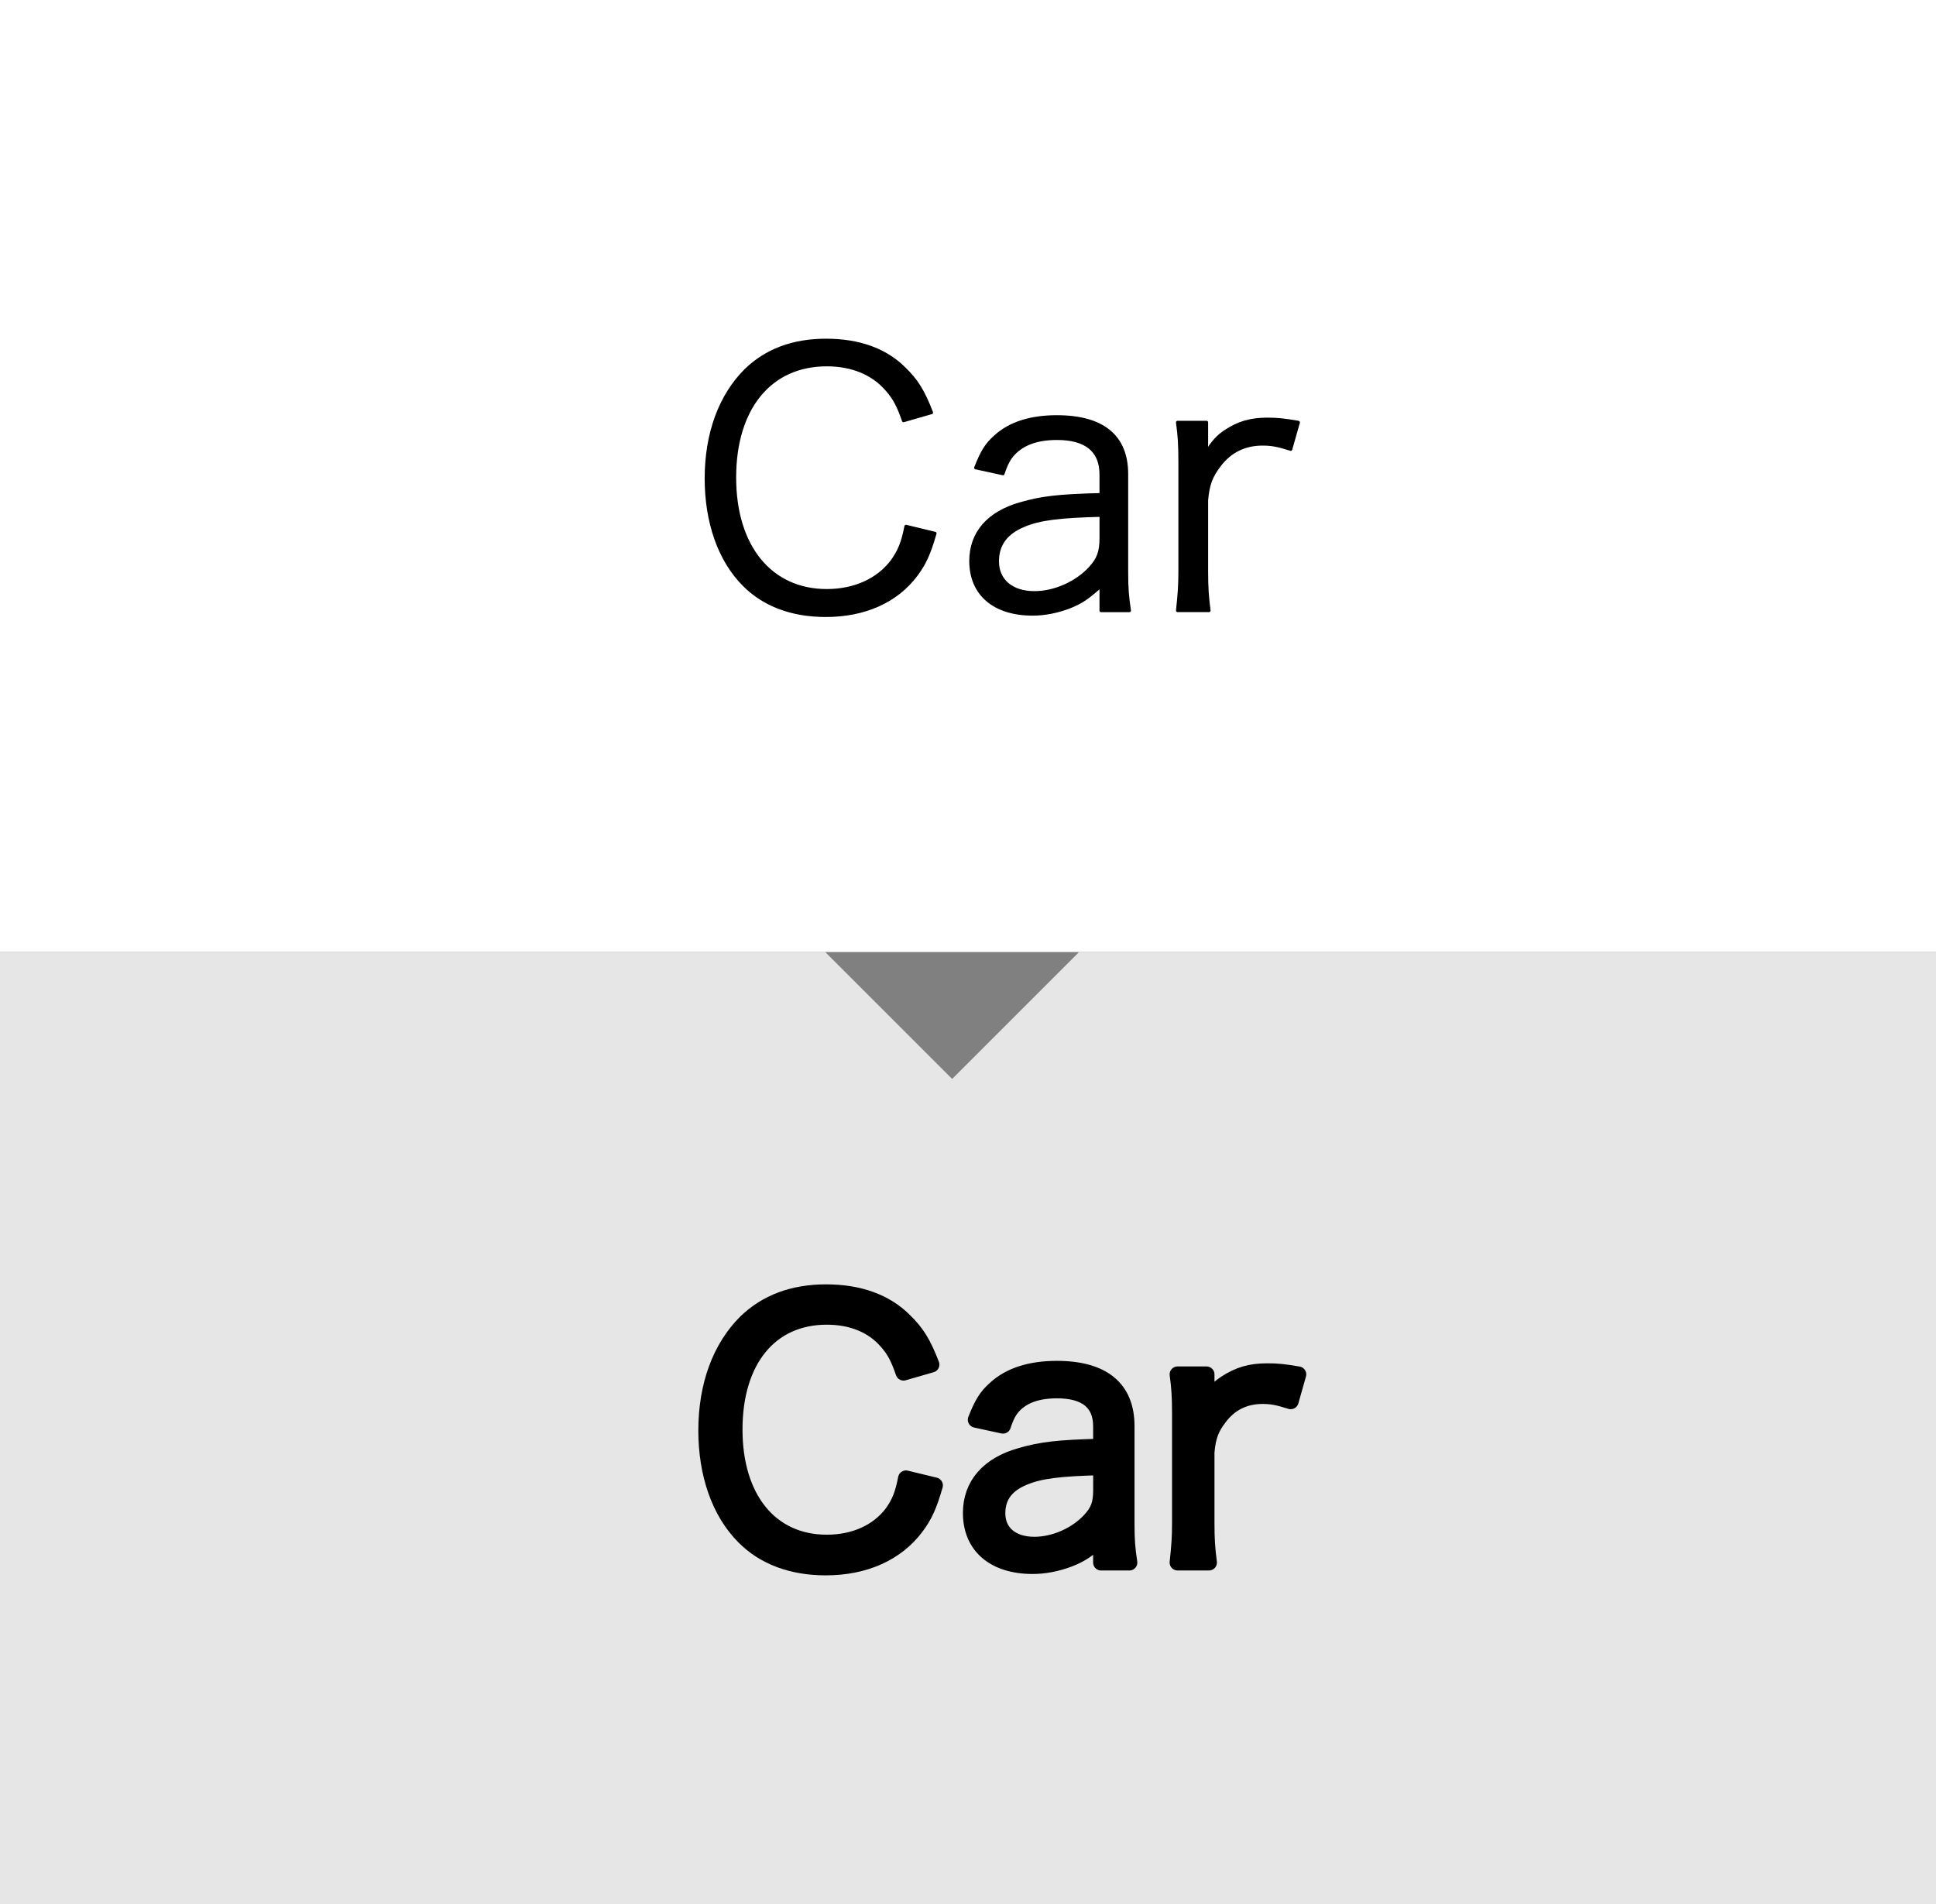 <?xml version="1.0" encoding="UTF-8" standalone="no"?>
<svg xmlns="http://www.w3.org/2000/svg" version="1.1" x="0" y="0" width="61px" height="60px" viewBox="0 0 61 60">
 <rect x="0" y="0" width="61" height="60" fill="#808080" stroke="none"/>
 <polyline class="pointer" points="0,0 61,0 61,30, 0,30" fill="#fff"></polyline>
 <g transform="translate(-1,-2)" fill="#000" stroke="#000" stroke-linejoin="round" stroke-linecap="round" stroke-width="0.1">
  <path d="M29.469,15.255c-0.165-0.474-0.286-0.704-0.517-0.968c-0.44-0.518-1.101-0.793-1.903-0.793 c-1.782,0-2.904,1.364-2.904,3.554c0,2.179,1.133,3.564,2.904,3.564c0.869,0,1.605-0.33,2.057-0.924 c0.231-0.319,0.342-0.594,0.44-1.101l0.913,0.221c-0.187,0.648-0.33,0.957-0.594,1.309c-0.616,0.825-1.617,1.276-2.85,1.276 c-1.057,0-1.947-0.33-2.574-0.968c-0.771-0.771-1.188-1.97-1.188-3.345c0-1.419,0.44-2.618,1.254-3.422 c0.639-0.615,1.475-0.935,2.52-0.935c1.034,0,1.87,0.297,2.465,0.891c0.385,0.374,0.594,0.704,0.857,1.387L29.469,15.255z"></path>
  <path d="M35.694,20.459c-0.429,0.385-0.638,0.527-1.012,0.671c-0.374,0.143-0.771,0.22-1.145,0.22 c-1.21,0-1.947-0.627-1.947-1.672c0-0.881,0.55-1.519,1.573-1.805c0.649-0.187,1.177-0.253,2.53-0.286v-0.638 c0-0.748-0.473-1.134-1.386-1.134c-0.605,0-1.057,0.154-1.364,0.474c-0.144,0.154-0.231,0.308-0.341,0.638l-0.858-0.187 c0.198-0.506,0.341-0.737,0.616-0.979c0.451-0.418,1.111-0.627,1.936-0.627c1.452,0,2.201,0.616,2.201,1.805v3.091 c0,0.495,0.021,0.771,0.088,1.21h-0.892V20.459z M35.694,18.236c-1.309,0.033-1.937,0.11-2.432,0.319 c-0.561,0.23-0.836,0.604-0.836,1.133c0,0.605,0.451,0.99,1.166,0.99c0.639,0,1.332-0.309,1.761-0.781 c0.253-0.275,0.341-0.506,0.341-0.946V18.236z"></path>
  <path d="M41.668,16.157c-0.418-0.133-0.616-0.165-0.892-0.165c-0.561,0-1.023,0.23-1.354,0.671 c-0.264,0.341-0.362,0.605-0.406,1.1v2.245c0,0.495,0.021,0.803,0.077,1.231h-0.99c0.055-0.506,0.076-0.792,0.076-1.243v-3.443 c0-0.55-0.021-0.847-0.076-1.243h0.913v0.627c0,0.088,0,0.253-0.012,0.33c0.209-0.341,0.374-0.517,0.605-0.671 c0.418-0.274,0.792-0.385,1.32-0.385c0.33,0,0.517,0.021,0.979,0.099L41.668,16.157z"></path>
 </g>
 <polyline class="pointer" points="0,30 26,30 30,34 34,30 61,30 61,60, 0,60" fill="#fff" fill-opacity="0.8"></polyline>
 <g transform="translate(-1,28)" fill="#000" stroke="#000" stroke-linejoin="round" stroke-linecap="round" stroke-width="0.5">
  <path d="M29.469,15.255c-0.165-0.474-0.286-0.704-0.517-0.968c-0.44-0.518-1.101-0.793-1.903-0.793 c-1.782,0-2.904,1.364-2.904,3.554c0,2.179,1.133,3.564,2.904,3.564c0.869,0,1.605-0.33,2.057-0.924 c0.231-0.319,0.342-0.594,0.44-1.101l0.913,0.221c-0.187,0.648-0.33,0.957-0.594,1.309c-0.616,0.825-1.617,1.276-2.85,1.276 c-1.057,0-1.947-0.33-2.574-0.968c-0.771-0.771-1.188-1.97-1.188-3.345c0-1.419,0.44-2.618,1.254-3.422 c0.639-0.615,1.475-0.935,2.52-0.935c1.034,0,1.87,0.297,2.465,0.891c0.385,0.374,0.594,0.704,0.857,1.387L29.469,15.255z"></path>
  <path d="M35.694,20.459c-0.429,0.385-0.638,0.527-1.012,0.671c-0.374,0.143-0.771,0.22-1.145,0.22 c-1.21,0-1.947-0.627-1.947-1.672c0-0.881,0.55-1.519,1.573-1.805c0.649-0.187,1.177-0.253,2.53-0.286v-0.638 c0-0.748-0.473-1.134-1.386-1.134c-0.605,0-1.057,0.154-1.364,0.474c-0.144,0.154-0.231,0.308-0.341,0.638l-0.858-0.187 c0.198-0.506,0.341-0.737,0.616-0.979c0.451-0.418,1.111-0.627,1.936-0.627c1.452,0,2.201,0.616,2.201,1.805v3.091 c0,0.495,0.021,0.771,0.088,1.21h-0.892V20.459z M35.694,18.236c-1.309,0.033-1.937,0.11-2.432,0.319 c-0.561,0.23-0.836,0.604-0.836,1.133c0,0.605,0.451,0.99,1.166,0.99c0.639,0,1.332-0.309,1.761-0.781 c0.253-0.275,0.341-0.506,0.341-0.946V18.236z"></path>
  <path d="M41.668,16.157c-0.418-0.133-0.616-0.165-0.892-0.165c-0.561,0-1.023,0.23-1.354,0.671 c-0.264,0.341-0.362,0.605-0.406,1.1v2.245c0,0.495,0.021,0.803,0.077,1.231h-0.99c0.055-0.506,0.076-0.792,0.076-1.243v-3.443 c0-0.55-0.021-0.847-0.076-1.243h0.913v0.627c0,0.088,0,0.253-0.012,0.33c0.209-0.341,0.374-0.517,0.605-0.671 c0.418-0.274,0.792-0.385,1.32-0.385c0.33,0,0.517,0.021,0.979,0.099L41.668,16.157z"></path>
 </g>
</svg>
